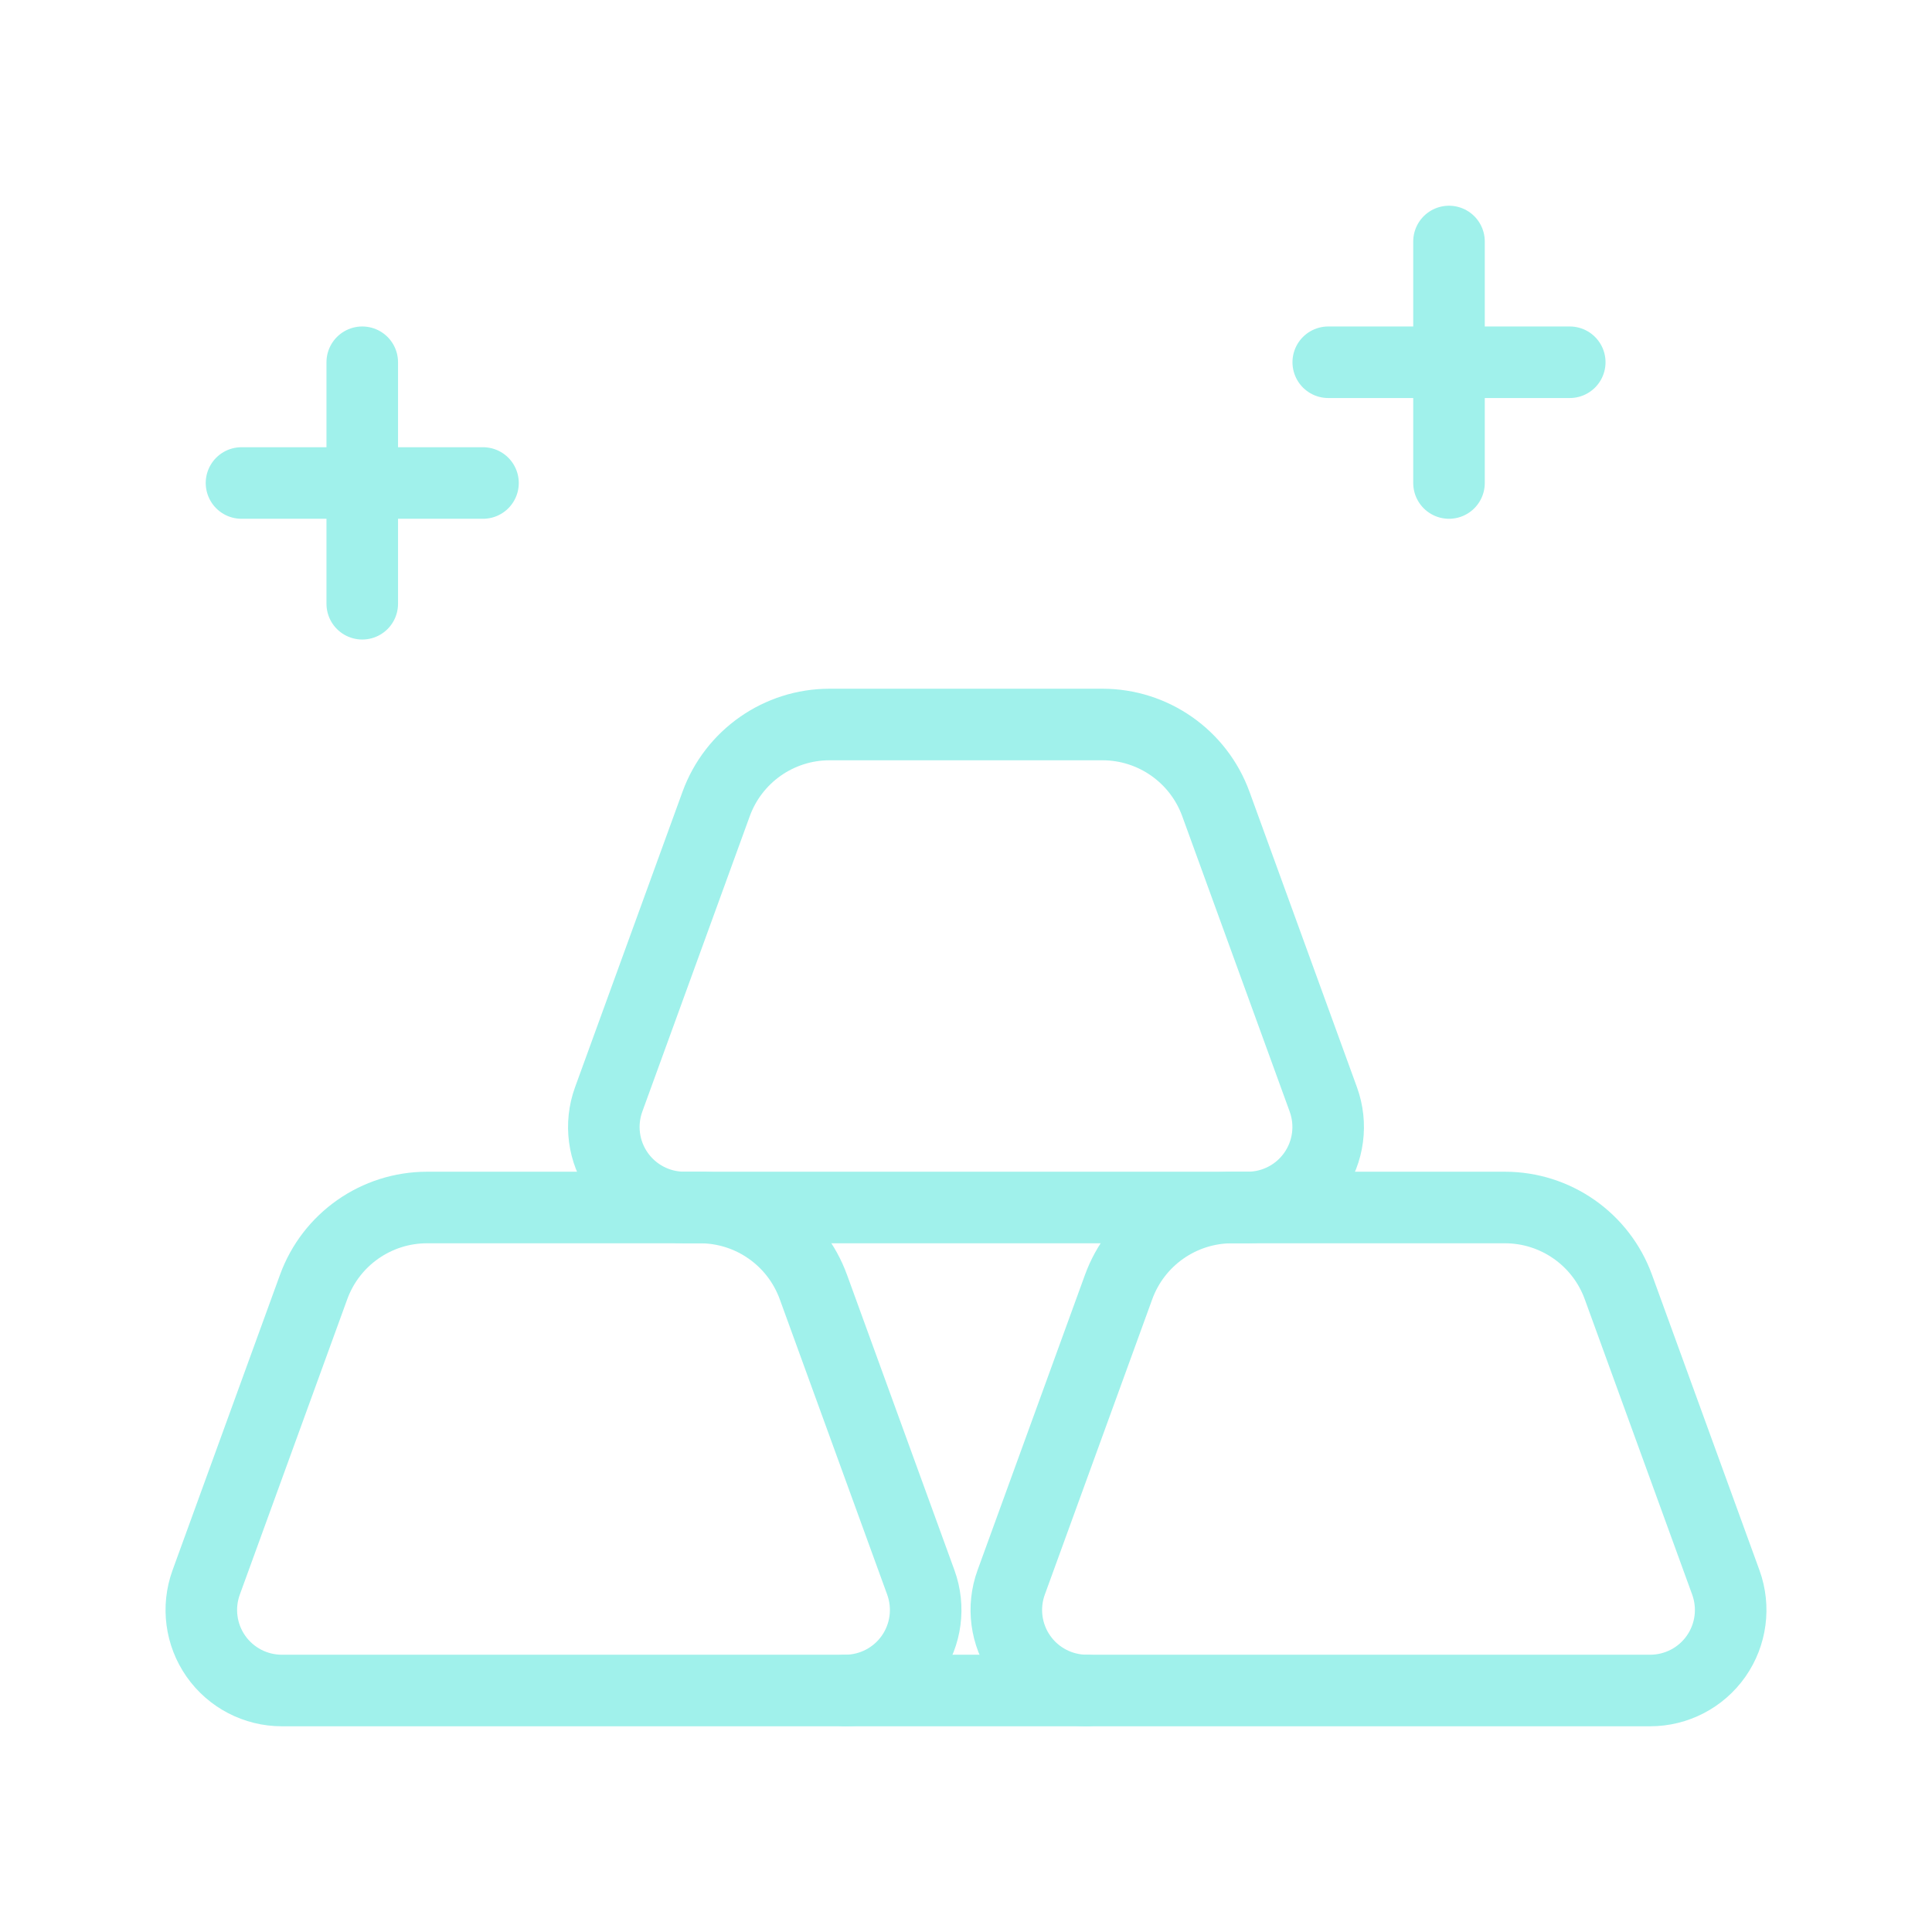 <svg width="54" height="54" viewBox="0 0 54 54" fill="none" xmlns="http://www.w3.org/2000/svg">
<path fill-rule="evenodd" clip-rule="evenodd" d="M7.877 47.25H23.623C24.357 47.25 25.045 46.892 25.466 46.291C25.887 45.69 25.988 44.921 25.738 44.231L22.734 35.972C22.249 34.638 20.982 33.75 19.562 33.75H11.938C10.518 33.75 9.251 34.638 8.766 35.972L5.762 44.231C5.512 44.921 5.613 45.69 6.034 46.291C6.455 46.892 7.143 47.25 7.877 47.25Z" stroke="#A0F1EB" stroke-width="2" stroke-linecap="round" stroke-linejoin="round"/>
<path fill-rule="evenodd" clip-rule="evenodd" d="M30.377 47.25H46.123C46.857 47.25 47.545 46.892 47.966 46.291C48.387 45.69 48.488 44.921 48.238 44.231L45.234 35.972C44.749 34.638 43.482 33.75 42.062 33.75H34.438C33.019 33.75 31.751 34.638 31.266 35.972L28.262 44.231C28.012 44.921 28.113 45.69 28.534 46.291C28.955 46.892 29.643 47.25 30.377 47.25Z" stroke="#A0F1EB" stroke-width="2" stroke-linecap="round" stroke-linejoin="round"/>
<path fill-rule="evenodd" clip-rule="evenodd" d="M19.127 33.75H34.873C35.607 33.75 36.295 33.392 36.716 32.791C37.137 32.19 37.238 31.421 36.988 30.731L33.984 22.472C33.499 21.138 32.232 20.25 30.812 20.25H23.188C21.768 20.25 20.501 21.138 20.016 22.472L17.012 30.731C16.762 31.421 16.863 32.19 17.284 32.791C17.705 33.392 18.393 33.75 19.127 33.75Z" stroke="#A0F1EB" stroke-width="2" stroke-linecap="round" stroke-linejoin="round"/>
<path d="M37.125 10.125H43.875" stroke="#A0F1EB" stroke-width="2" stroke-linecap="round" stroke-linejoin="round"/>
<path d="M40.5 6.75V13.5" stroke="#A0F1EB" stroke-width="2" stroke-linecap="round" stroke-linejoin="round"/>
<path d="M6.75 13.5H13.5" stroke="#A0F1EB" stroke-width="2" stroke-linecap="round" stroke-linejoin="round"/>
<path d="M10.125 10.125V16.875" stroke="#A0F1EB" stroke-width="2" stroke-linecap="round" stroke-linejoin="round"/>
<path d="M30.377 47.25H23.623" stroke="#A0F1EB" stroke-width="2" stroke-linecap="round" stroke-linejoin="round"/>
</svg>
